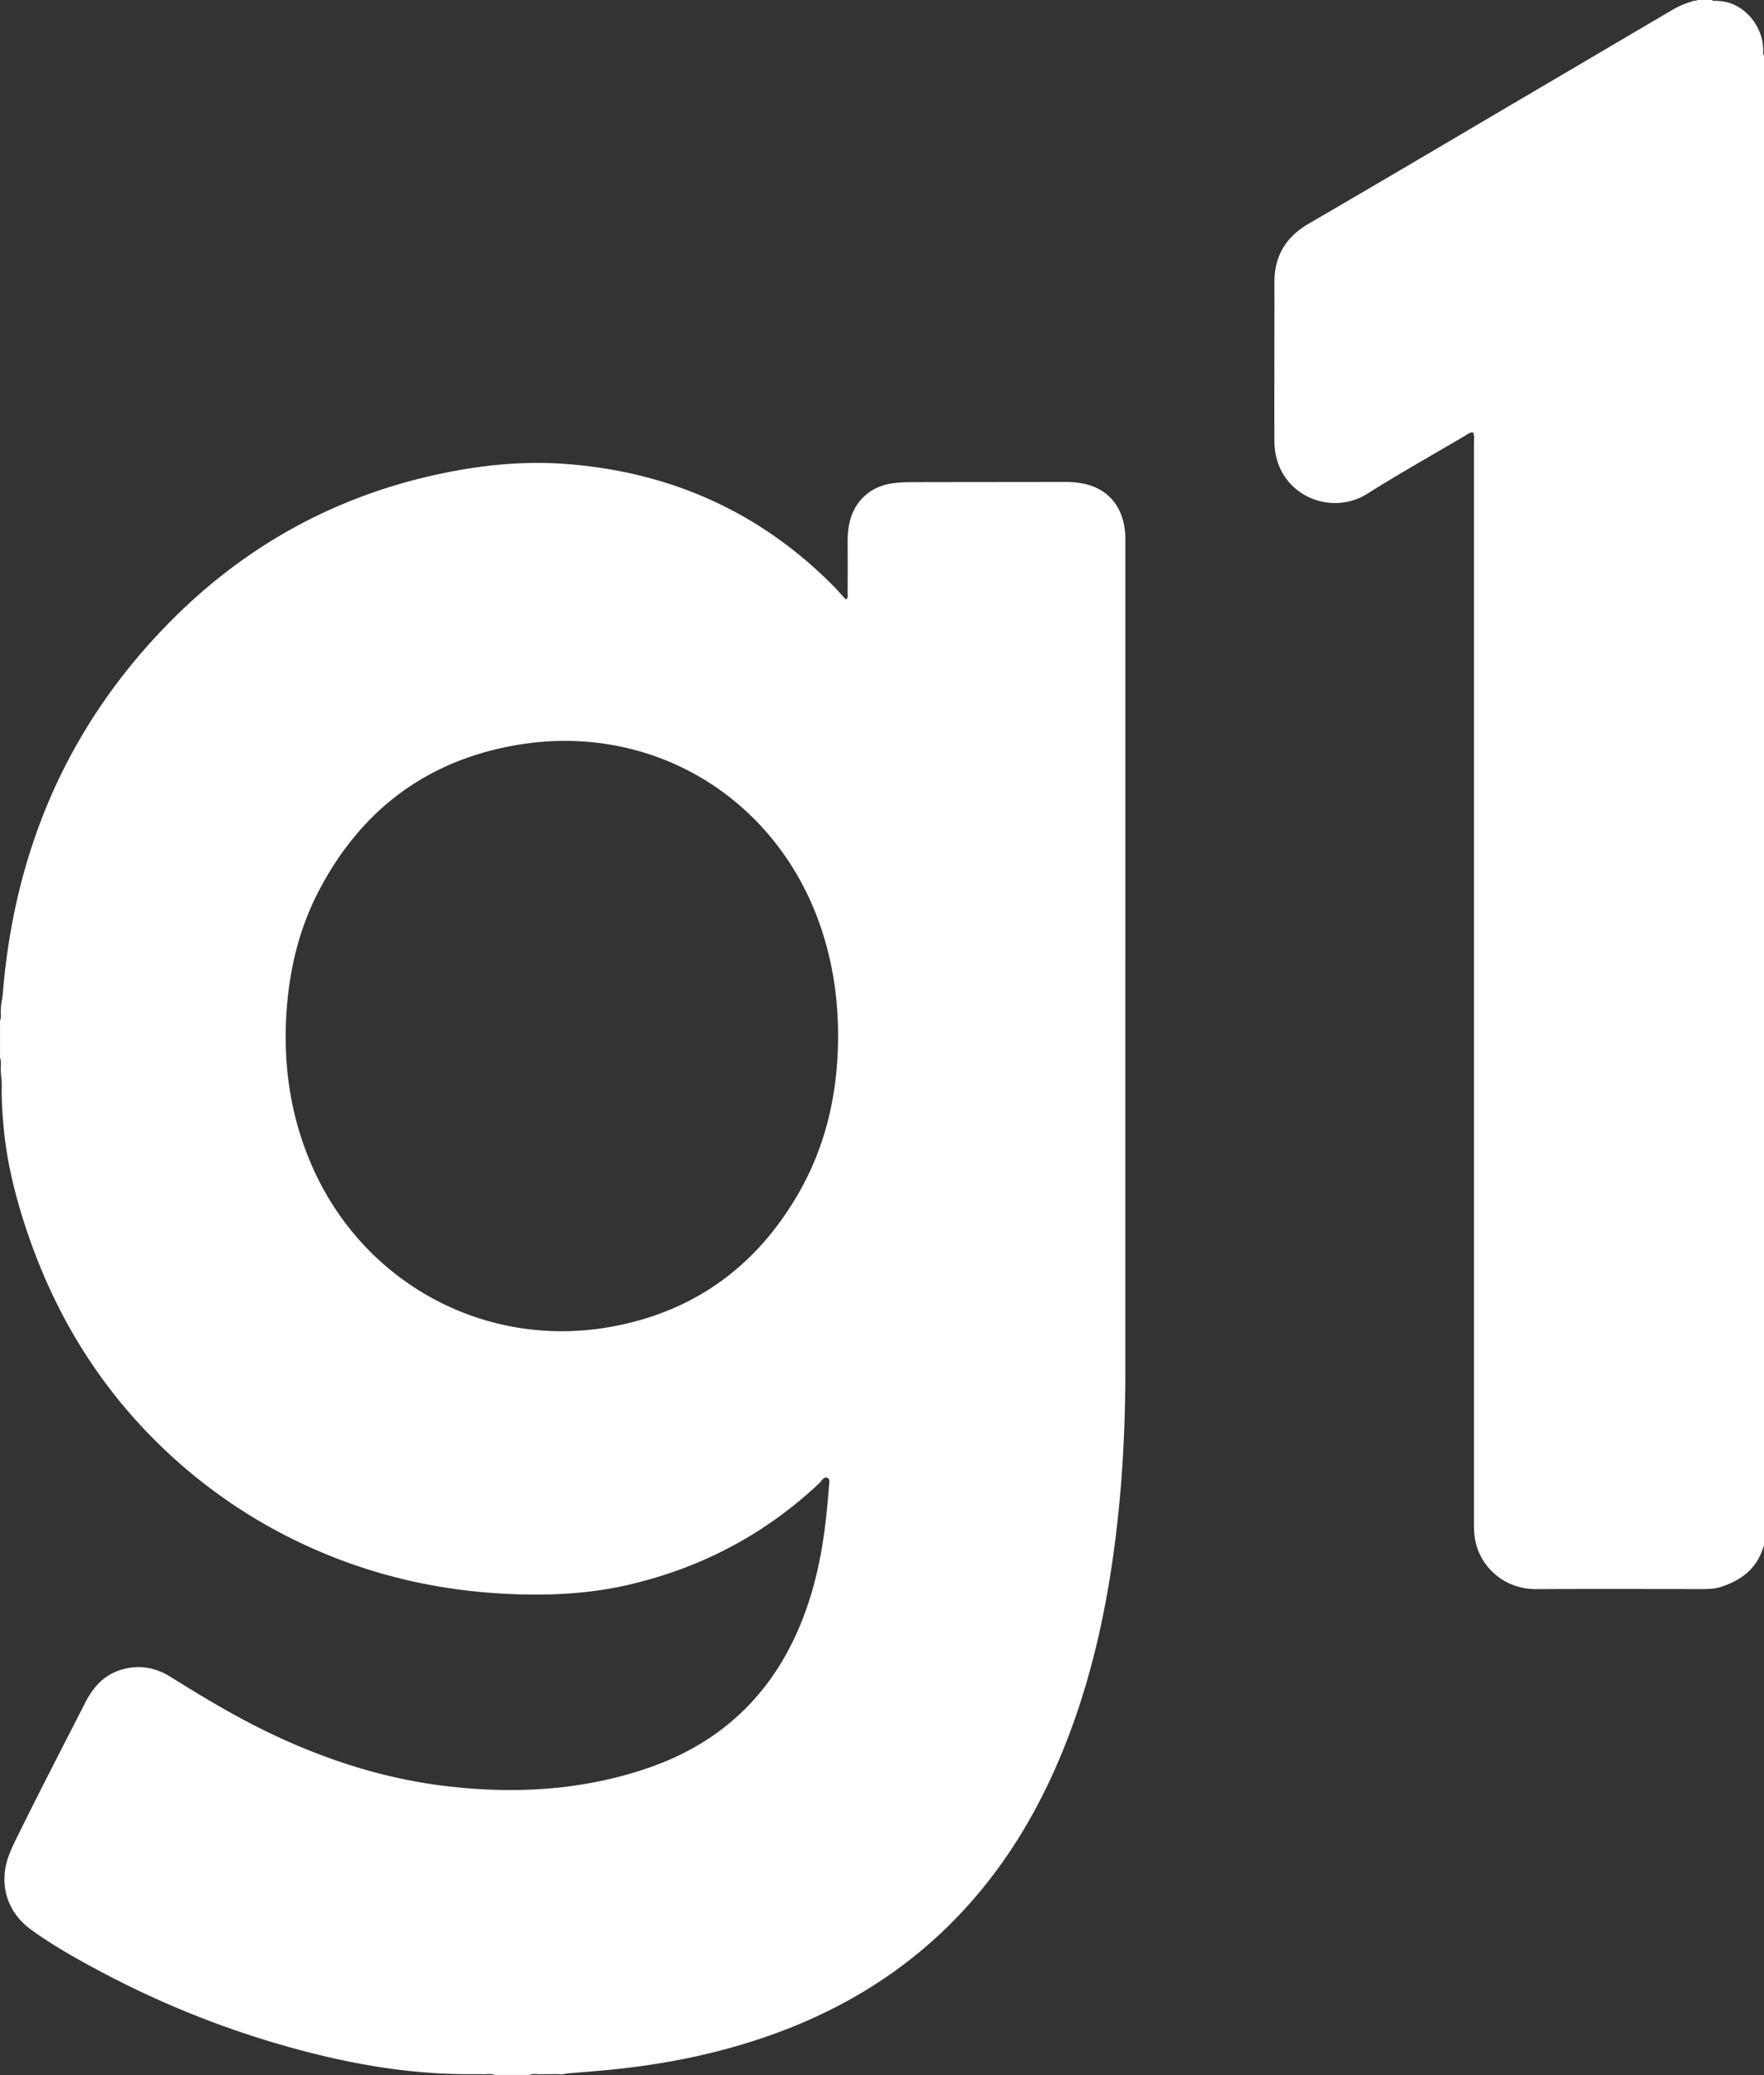 <svg xmlns="http://www.w3.org/2000/svg" viewBox="0 0 2160 2541"><rect x="0" y="0" width="2160" height="2541" fill="#333333" stroke="none"/><defs><style>.cls-1{fill:#fff;}</style></defs><g id="Camada_2" data-name="Camada 2"><g id="Camada_1-2" data-name="Camada 1"><path class="cls-1" d="M1377.73,653c-2.29-32.05-20.56-54.2-50.15-60.56a112.62,112.62,0,0,0-23.85-2.23c-63.32.12-126.65.1-190,.26a157.31,157.31,0,0,0-20.92,1.41c-27,3.7-46.59,21.73-52.54,48a96.12,96.12,0,0,0-2.34,21.81q.13,32.48,0,65c0,2.4,1.15,5.34-2.25,7.47-5.14-5.61-10.09-11.41-15.44-16.82-89.69-90.46-198.89-139-325.21-149-53.07-4.23-105.9,1.07-158,12.31C409.77,608,300.23,668.52,208.85,760.8,84.74,886.15,18.54,1038.29,3.71,1213.42a116.94,116.94,0,0,1-1.57,12.5A78.45,78.45,0,0,0,1,1236.62c0,.29-.05.59-.07.88s0,.72,0,1.08c0,3.67.82,7.39-.9,10.93v46c1.89,4.88.78,9.94.91,14.92a9.29,9.29,0,0,0,0,1.06c0,.22,0,.43,0,.65.32,3.75.71,7.5,1,11.26.14,2.31.23,4.63.21,6.95v0c0,1.4-.06,2.81-.16,4.21.08,16.28,1.17,32.51,2.74,48.66,4,41.57,14.18,81.9,27.25,121.39,33.64,101.63,87.21,190.83,164.52,265.81a638.3,638.3,0,0,0,188.9,126.92c75.52,33.25,155,50.84,237.27,54.59,50,2.29,99.86,0,149-11.68,88.22-20.88,165.58-61.78,231.64-124,2.93-2.76,5.38-8.59,10-6.37,3.55,1.72,1.91,7.37,1.63,11.21-3.38,46.24-9.26,92-23.32,136.51-32.41,102.58-97.76,173.69-200.28,208.23-79.64,26.84-161.77,31.29-244.81,21.45-78.25-9.28-152-33.54-222.61-68.08-39.86-19.51-77.75-42.45-115.36-65.92-19.69-12.28-41.21-15.25-63.26-7.5-19.26,6.76-31.8,21.4-40.84,39.1-28.32,55.49-57,110.8-84.46,166.7a216.78,216.78,0,0,0-9,20.06C-2,2306.41,8.05,2341.27,38,2363c27,19.6,56.11,35.92,85.55,51.53a1148.91,1148.91,0,0,0,213.32,87.37c77.41,22.86,156,38.18,237.09,38.1h15.84c.45,0,.89.07,1.34.08h0c5,.16,10-1,14.84.91h42c5.27-2.05,10.75-.58,16.12-1,.15,0,.3,0,.45,0h12.06c5.46-.37,11,.74,16.4-.56l1-.28c15.6-1.31,31.21-2.51,46.8-3.94,64.59-5.92,128-17.94,189.57-38.43,85.64-28.49,162.41-72,227.55-135,60.55-58.56,105.11-127.91,138.1-205,37.25-87.06,58-178.39,69.77-272,8.6-68.16,12.15-136.66,12.15-205.35V664C1378,660.3,1378,656.63,1377.73,653ZM748.36,1624.75C592.53,1652.89,442,1570,380.12,1423.39c-25.79-61.09-34.06-124.88-28.78-190.73,4-49.7,15.93-97.32,39-141.59,51.54-99,132.3-159.9,242.37-178.71,168.84-28.84,324.06,67.94,375.2,231.86,12.35,39.6,18.31,80.32,18.34,125-.21,68.19-14.39,133-48.67,192.44C926.15,1550.79,849.83,1606.43,748.36,1624.75Z"></path><path class="cls-1" d="M2160,68V1893.26c-1,.79-.86,2.07-1.2,3.14a2.34,2.34,0,0,1-.58,1c-8.15,24.23-26.38,37.55-49.48,45.47-7.64,2.63-15.66,3.07-23.69,3.07-68,0-136-.29-204,.11-37.36.23-66.43-25-74-56.88-1.87-7.83-2.23-15.8-2.23-23.81q0-54,0-107.94,0-606.61,0-1213.23c0-4.85.88-9.86-1-14.6-4.47-.41-7.18,2.45-10.22,4.24-39.9,23.5-80.31,46.19-119.47,70.88-46.49,29.32-113.35-.33-113.64-64.44-.19-41.64,0-83.28,0-124.92,0-23,.12-46,0-68.95-.21-32.59,13.77-56.11,42.28-72.67,92.75-53.89,185-108.6,277.48-163q82.7-48.66,165.35-97.37c8.38-5,17-9.12,26.44-11.55a2.46,2.46,0,0,1,.94-.6c1.42-.51,3.19.16,4.52-.65l.11-.08A2.52,2.52,0,0,0,2078,0h18c1.49,1.25,3.22,1.06,4.93,1q.54,0,1.08,0a6.57,6.57,0,0,1,1.39.2c31,.63,55.37,30.05,55.6,59.31a8.51,8.51,0,0,1,.05,1.43c0,.37,0,.73-.05,1.1C2158.89,64.74,2158.79,66.44,2160,68Z"></path></g></g></svg>